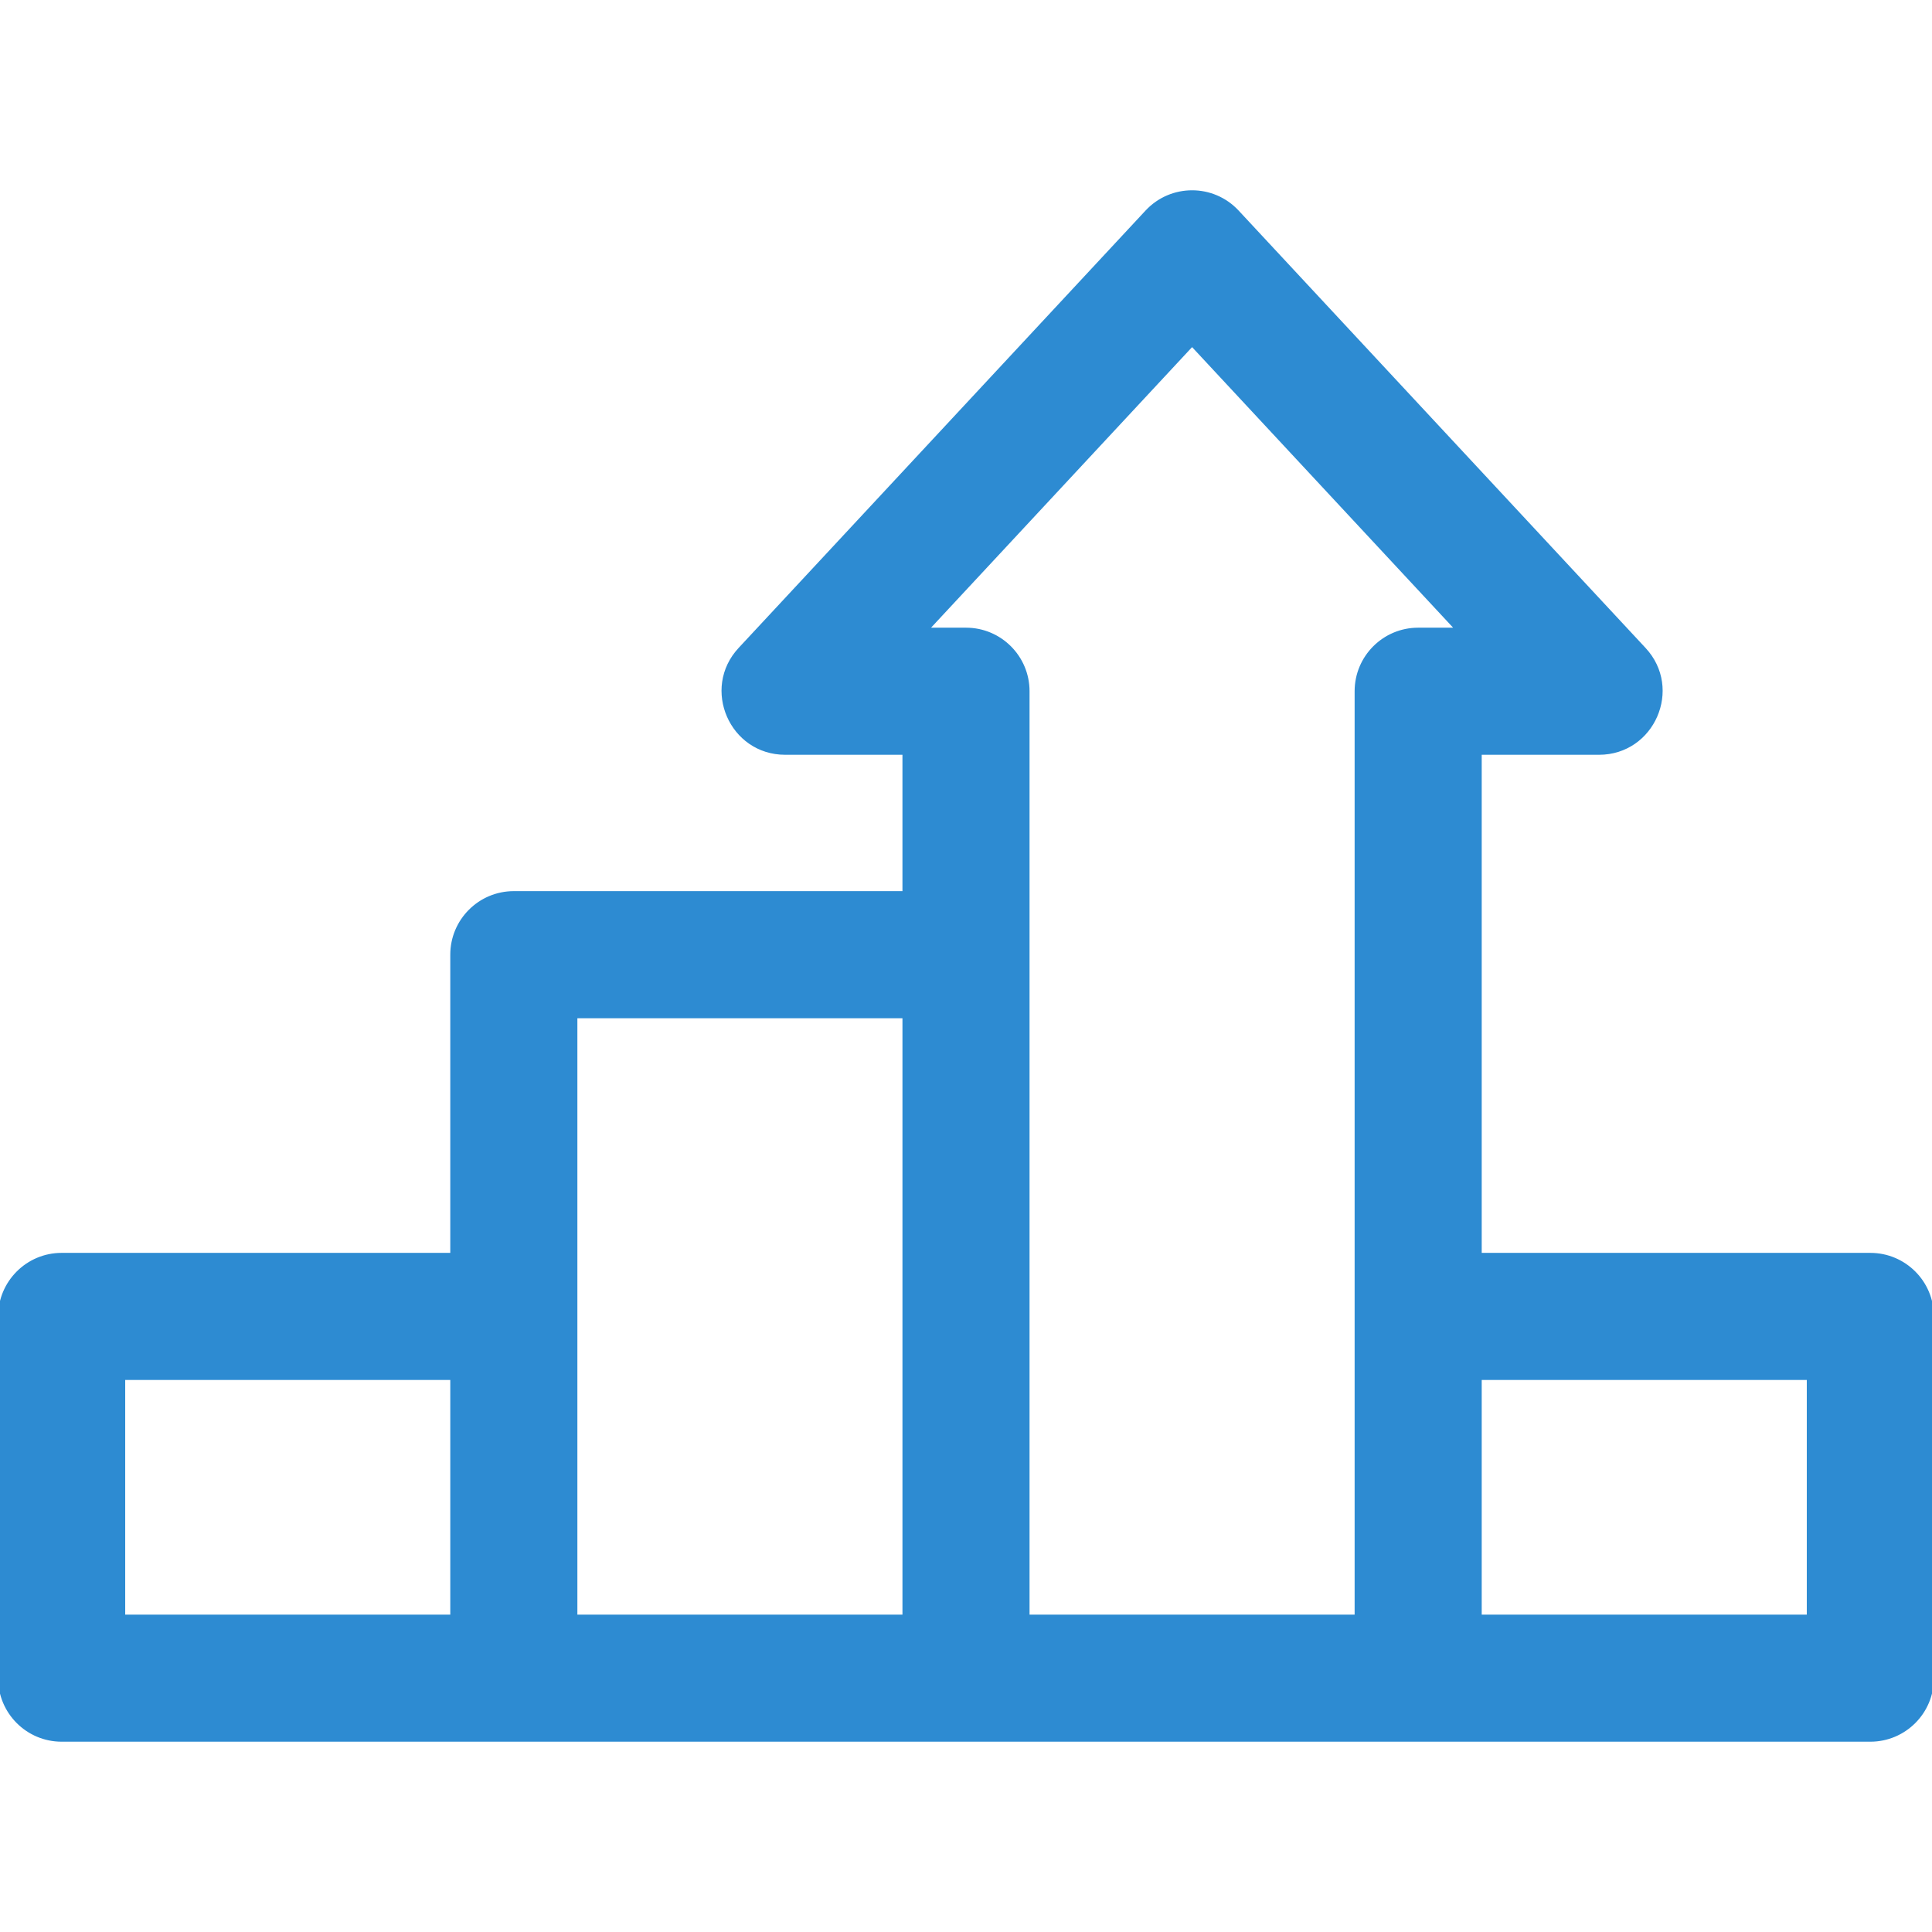 <!DOCTYPE svg PUBLIC "-//W3C//DTD SVG 1.1//EN" "http://www.w3.org/Graphics/SVG/1.1/DTD/svg11.dtd">
<!-- Uploaded to: SVG Repo, www.svgrepo.com, Transformed by: SVG Repo Mixer Tools -->
<svg fill="#2d8bd2" height="64px" width="64px" version="1.1" id="Layer_1" xmlns="http://www.w3.org/2000/svg" xmlns:xlink="http://www.w3.org/1999/xlink" viewBox="0 0 512.00 512.00" xml:space="preserve" stroke="#2d8bd2">
<g id="SVGRepo_bgCarrier" stroke-width="0"/>
<g id="SVGRepo_tracerCarrier" stroke-linecap="round" stroke-linejoin="round" stroke="#CCCCCC" stroke-width="1.024"/>
<g id="SVGRepo_iconCarrier"> <g> <g> <path d="M495.66,332.526H392.17V199.524h31.591c14.238,0,21.673-17.035,11.963-27.47L327.878,56.137 c-6.466-6.95-17.474-6.936-23.928,0L196.104,172.053c-9.699,10.424-2.29,27.47,11.963,27.47h31.591v37.138H136.169 c-9.024,0-16.34,7.316-16.34,16.34v79.523H16.34c-9.024,0-16.34,7.316-16.34,16.34v95.864c0,9.024,7.316,16.34,16.34,16.34 c7.191,0,464.494,0,479.319,0c9.024,0,16.34-7.316,16.34-16.34v-95.864C512,339.842,504.684,332.526,495.66,332.526z M119.83,428.39H32.681v-63.183h87.149V428.39z M239.66,428.39h-87.149c0-2.275,0-156.773,0-159.047h87.149V428.39z M375.83,166.843c-9.024,0-16.34,7.316-16.34,16.34c0,9.87,0,235.688,0,245.207H272.34c0-36.986,0-241.699,0-245.207 c0-9.024-7.316-16.34-16.34-16.34h-10.411l70.326-75.588l70.326,75.588H375.83z M479.319,428.39H392.17v-63.183h87.149V428.39z"/> </g> </g> </g>
</svg>